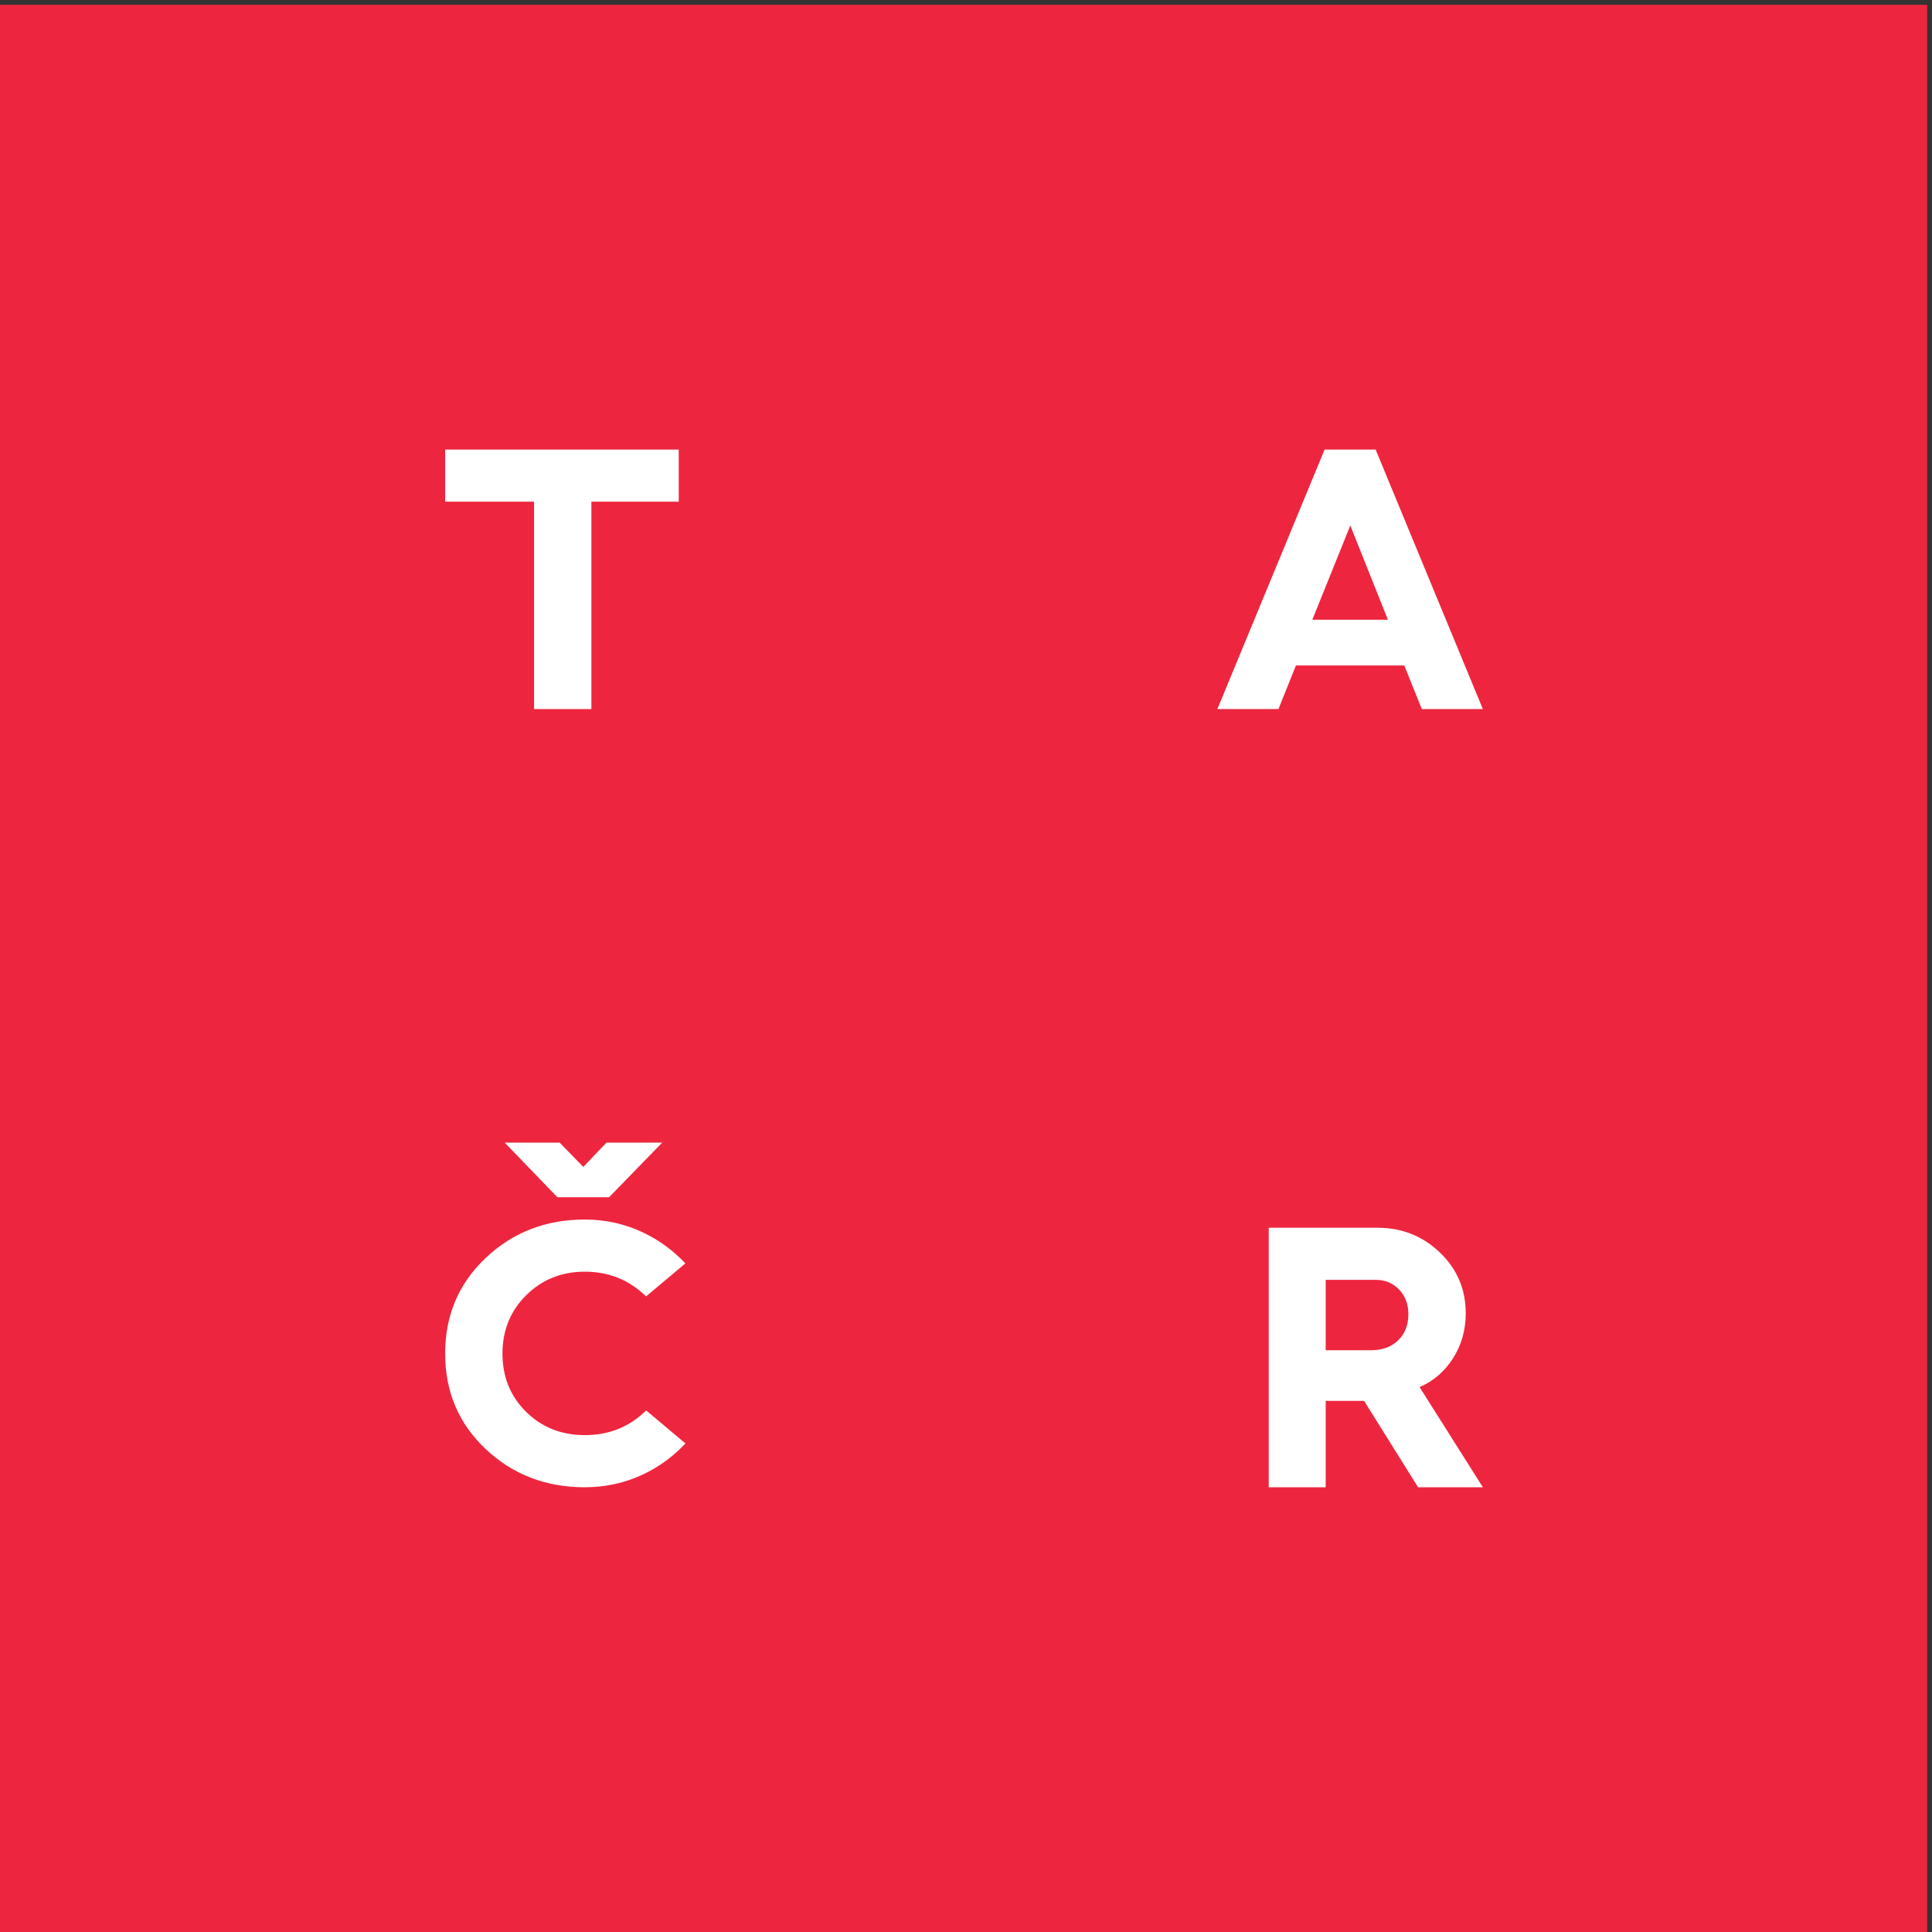 <?xml version="1.0" encoding="UTF-8" standalone="no"?>
<!-- Created with Inkscape (http://www.inkscape.org/) -->

<svg
   version="1.1"
   id="svg1"
   width="245.667"
   height="245.667"
   viewBox="0 0 245.667 245.667"
   xmlns="http://www.w3.org/2000/svg"
   xmlns:svg="http://www.w3.org/2000/svg">
  <rect x="0" y="0" width="245.667" height="245.667" fill="#333333" stroke="none"/>
  <defs
     id="defs1" />
  <g
     id="g1">
    <g
       id="group-R5">
      <path
         id="path2"
         d="M 1842.52,0 H 0 V 1842.52 H 1842.52 V 0"
         style="fill:#ee253e;fill-opacity:1;fill-rule:nonzero;stroke:none"
         transform="matrix(0.133,0,0,-0.133,0,245.667)" />
      <path
         id="path3"
         d="m 510.598,1169.19 h 54.8 v 198.29 h 83.52 v 49.84 h -223.32 v -49.84 h 85 v -198.29"
         style="fill:#ffffff;fill-opacity:1;fill-rule:nonzero;stroke:none"
         transform="matrix(0.133,0,0,-0.133,0,245.667)" />
      <path
         id="path4"
         d="m 1290.97,1344.69 35.97,-90.06 h -72.26 z m -51.98,-133.83 h 103.6 l 16.76,-41.67 h 58.36 l -102.52,248.13 h -48.77 l -102.54,-248.13 h 58.4 l 16.71,41.67"
         style="fill:#ffffff;fill-opacity:1;fill-rule:nonzero;stroke:none"
         transform="matrix(0.133,0,0,-0.133,0,245.667)" />
      <path
         id="path5"
         d="m 1336.73,565.66 c -6.52,-6.301 -15.14,-9.449 -25.84,-9.449 h -43.44 v 67.269 h 48.09 c 8.79,0 16.13,-3.089 22.07,-9.242 5.93,-6.168 8.88,-14.008 8.88,-23.519 0,-10.41 -3.28,-18.789 -9.76,-25.059 z m 52.5,-17.09 c 8.06,12.7 12.11,26.981 12.11,42.899 0,23 -8.24,42.461 -24.75,58.222 -16.48,15.758 -36.37,23.629 -59.65,23.629 H 1213 V 425.199 h 54.45 v 82.61 h 35.98 0.72 l 51.64,-82.61 h 61.92 l -60.49,95.762 c 13.26,5.738 23.92,14.918 32.01,27.609"
         style="fill:#ffffff;fill-opacity:1;fill-rule:nonzero;stroke:none"
         transform="matrix(0.133,0,0,-0.133,0,245.667)" />
      <path
         id="path6"
         d="m 559.094,425.199 c 19.683,0 38.277,4.082 55.719,12.281 15.453,7.231 28.886,17.231 40.531,29.61 l -37.578,31.582 c -15.84,-15.703 -35.371,-23.613 -58.672,-23.613 -22.309,0 -40.981,7.382 -56.059,22.211 -15.074,14.839 -22.637,33.449 -22.637,55.761 0,22.278 7.637,40.899 22.793,55.879 15.176,14.942 33.829,22.399 55.903,22.399 23.023,0 42.515,-7.93 58.594,-23.629 l 37.593,31.558 c -11.695,12.364 -25.152,22.34 -40.679,29.633 -17.305,8.199 -35.825,12.301 -55.508,12.301 -37.285,0 -68.813,-12.223 -94.707,-36.684 -25.864,-24.449 -38.789,-54.937 -38.789,-91.457 0,-36.582 12.925,-67.011 38.789,-91.351 25.894,-24.321 57.422,-36.481 94.707,-36.481"
         style="fill:#ffffff;fill-opacity:1;fill-rule:nonzero;stroke:none"
         transform="matrix(0.133,0,0,-0.133,0,245.667)" />
      <path
         id="path7"
         d="m 535.066,754.691 h -52.378 v -0.16 l 50.171,-52.011 h 49.496 l 50.606,52.011 v 0.16 h -53.164 l -22.129,-23.211 -22.602,23.211"
         style="fill:#ffffff;fill-opacity:1;fill-rule:nonzero;stroke:none"
         transform="matrix(0.133,0,0,-0.133,0,245.667)" />
    </g>
  </g>
</svg>
